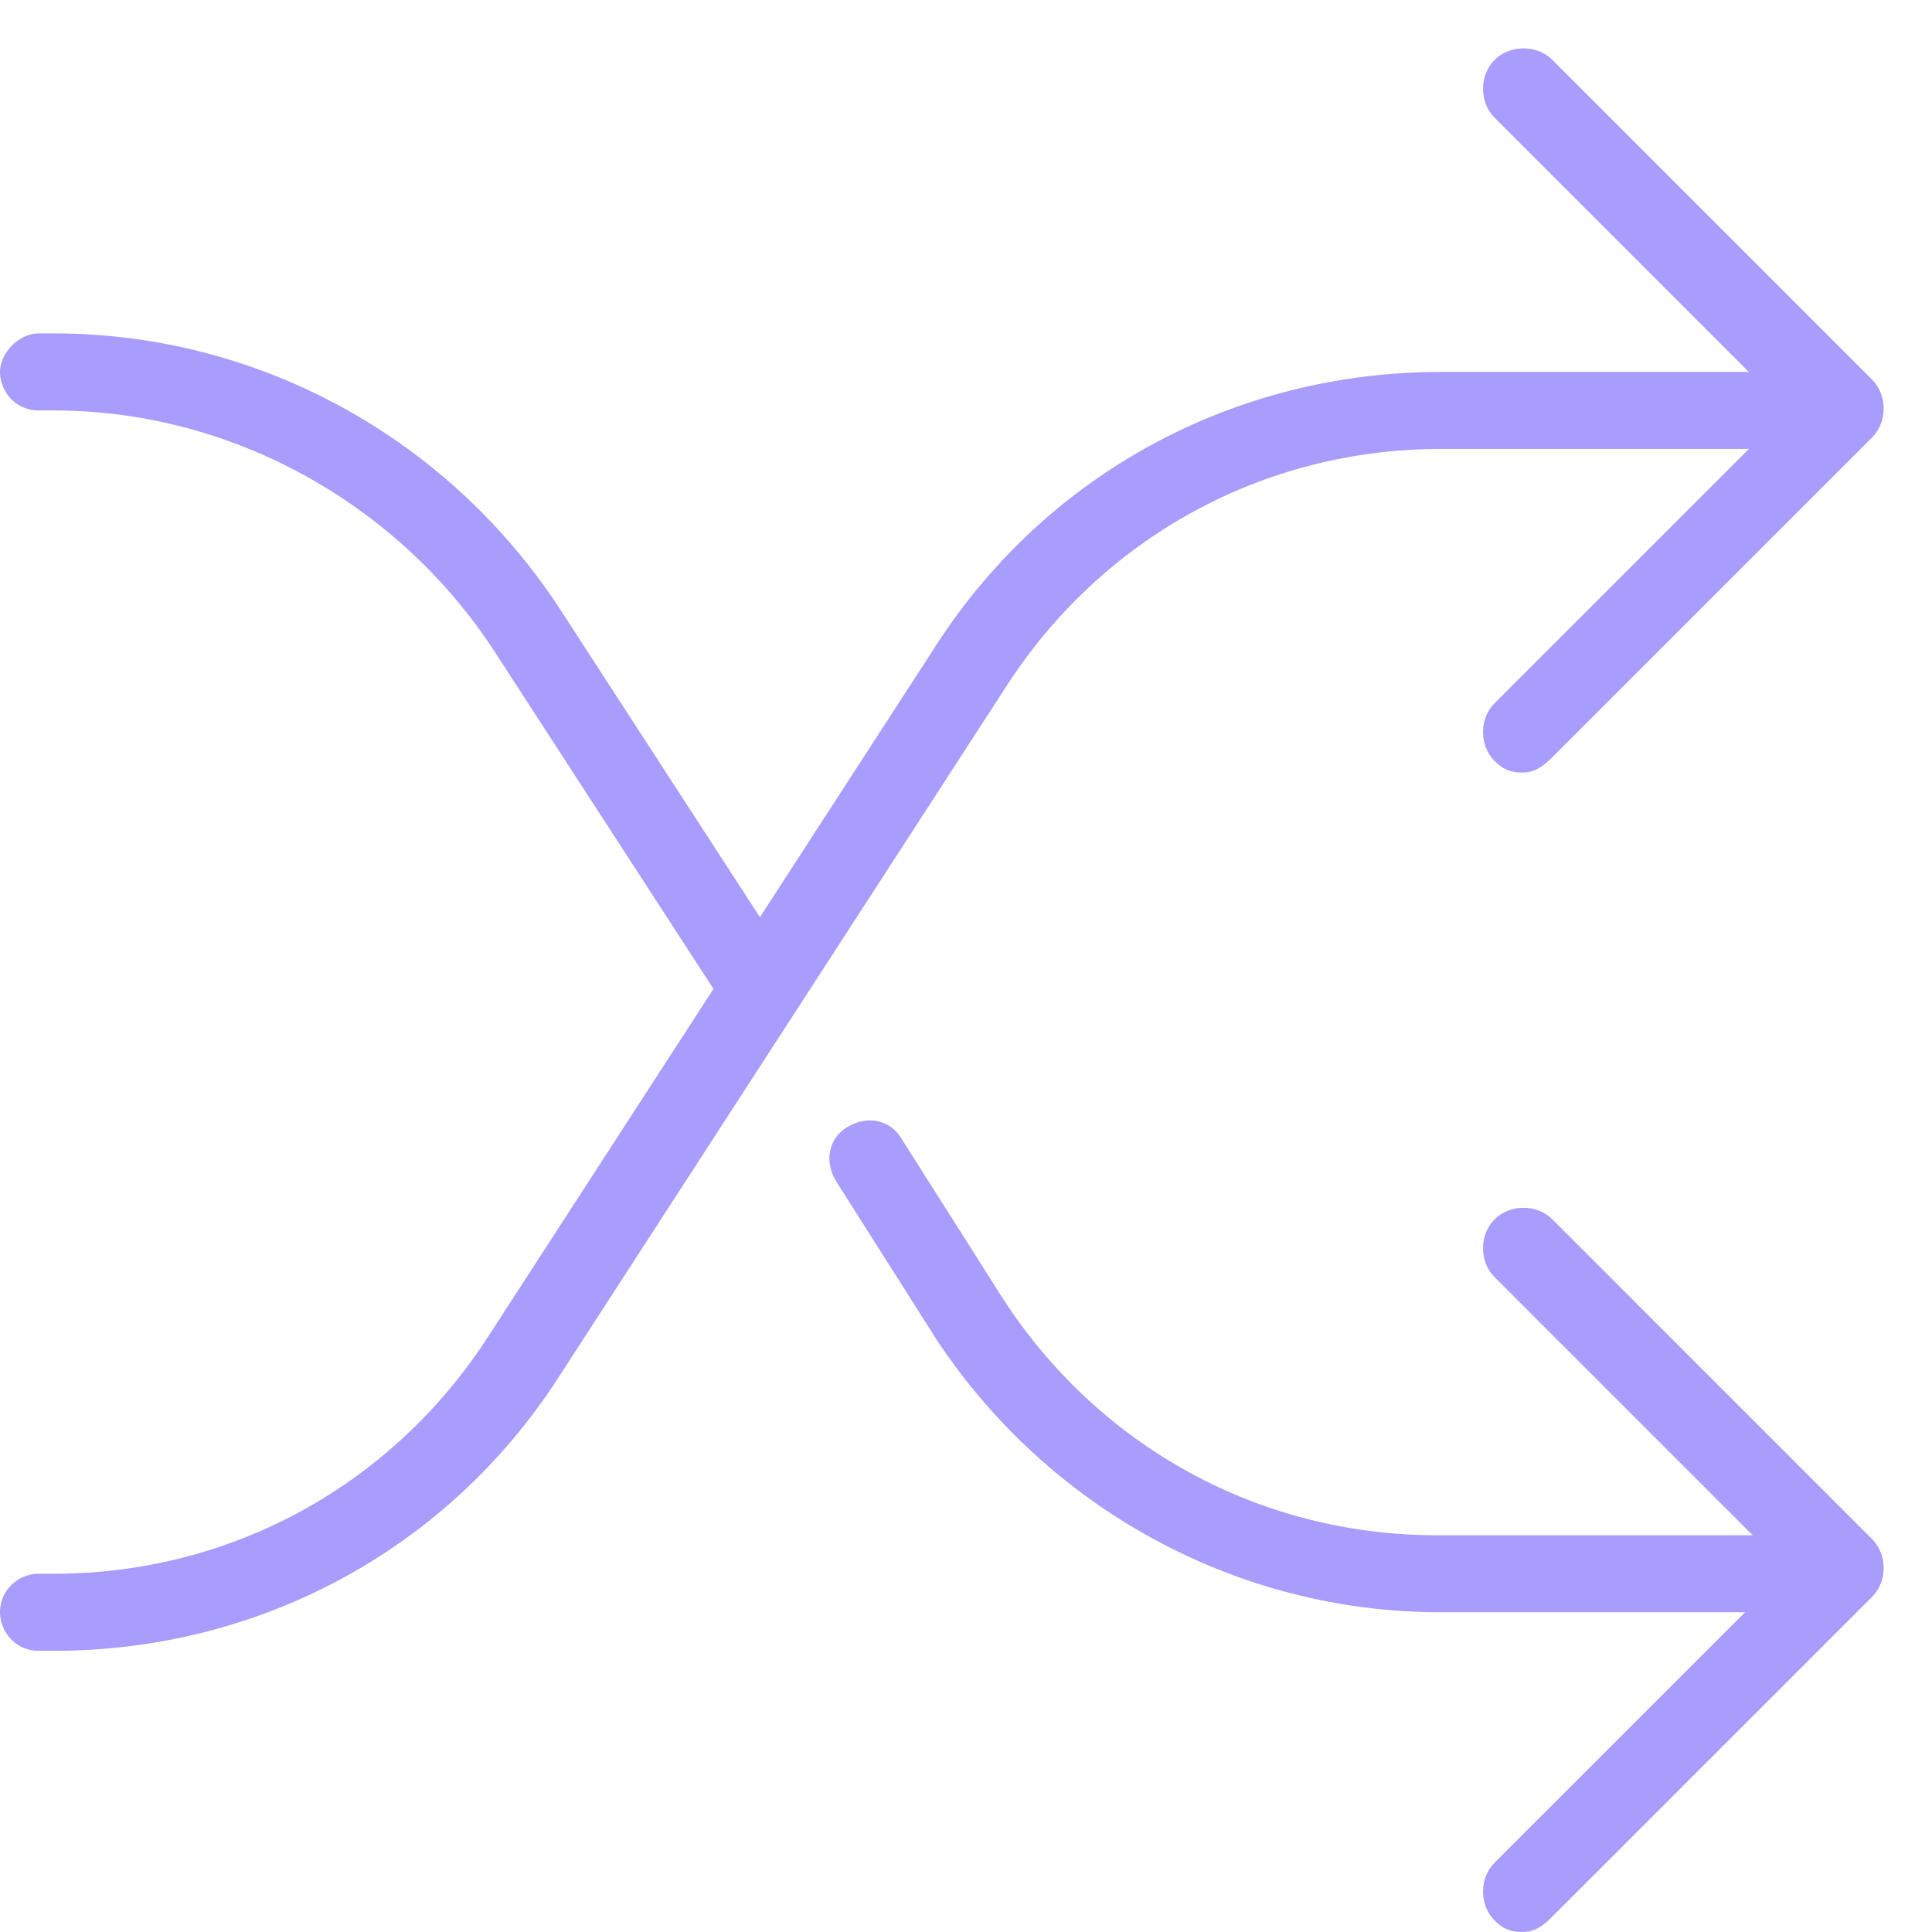 <svg width="37" height="37" viewBox="0 0 37 37" fill="none" xmlns="http://www.w3.org/2000/svg">
<path d="M14.607 19.738C14.385 19.738 14.09 19.59 13.943 19.369L9.443 12.434C7.598 9.631 4.426 7.861 1.033 7.861H0.738C0.295 7.861 0 7.492 0 7.123C0 6.754 0.369 6.385 0.738 6.385H1.033C4.943 6.385 8.557 8.377 10.697 11.623L15.197 18.557C15.418 18.926 15.344 19.369 14.975 19.59C14.902 19.664 14.754 19.738 14.607 19.738Z" fill="#A89CFC"/>
<path d="M1.033 31.615H0.738C0.295 31.615 0 31.246 0 30.877C0 30.434 0.369 30.139 0.738 30.139H1.033C4.426 30.139 7.525 28.443 9.369 25.566L17.926 12.361C20.066 9.041 23.68 7.123 27.59 7.123H34.451C34.893 7.123 35.188 7.492 35.188 7.861C35.188 8.303 34.82 8.598 34.451 8.598H27.59C24.197 8.598 21.098 10.295 19.254 13.172L10.697 26.377C8.557 29.697 4.943 31.615 1.033 31.615Z" fill="#A89CFC"/>
<path d="M29.14 14.795C28.918 14.795 28.771 14.721 28.623 14.574C28.328 14.279 28.328 13.762 28.623 13.467L34.23 7.861L28.623 2.254C28.328 1.959 28.328 1.443 28.623 1.148C28.918 0.852 29.435 0.852 29.73 1.148L35.853 7.271C36.148 7.566 36.148 8.082 35.853 8.377L29.73 14.5C29.508 14.721 29.361 14.795 29.14 14.795Z" fill="#A89CFC"/>
<path d="M34.451 30.877H27.59C23.68 30.877 20.066 28.885 17.926 25.639L16.008 22.615C15.787 22.246 15.861 21.803 16.23 21.582C16.598 21.361 17.041 21.434 17.262 21.803L19.18 24.828C21.025 27.705 24.123 29.402 27.517 29.402H34.377C34.82 29.402 35.115 29.77 35.115 30.139C35.262 30.508 34.894 30.877 34.451 30.877Z" fill="#A89CFC"/>
<path d="M29.14 37C28.918 37 28.771 36.926 28.623 36.779C28.328 36.484 28.328 35.967 28.623 35.672L34.23 30.066L28.623 24.459C28.328 24.164 28.328 23.648 28.623 23.352C28.918 23.057 29.435 23.057 29.73 23.352L35.853 29.476C36.148 29.77 36.148 30.287 35.853 30.582L29.73 36.705C29.508 36.926 29.361 37 29.14 37Z" fill="#A89CFC"/>
</svg>
